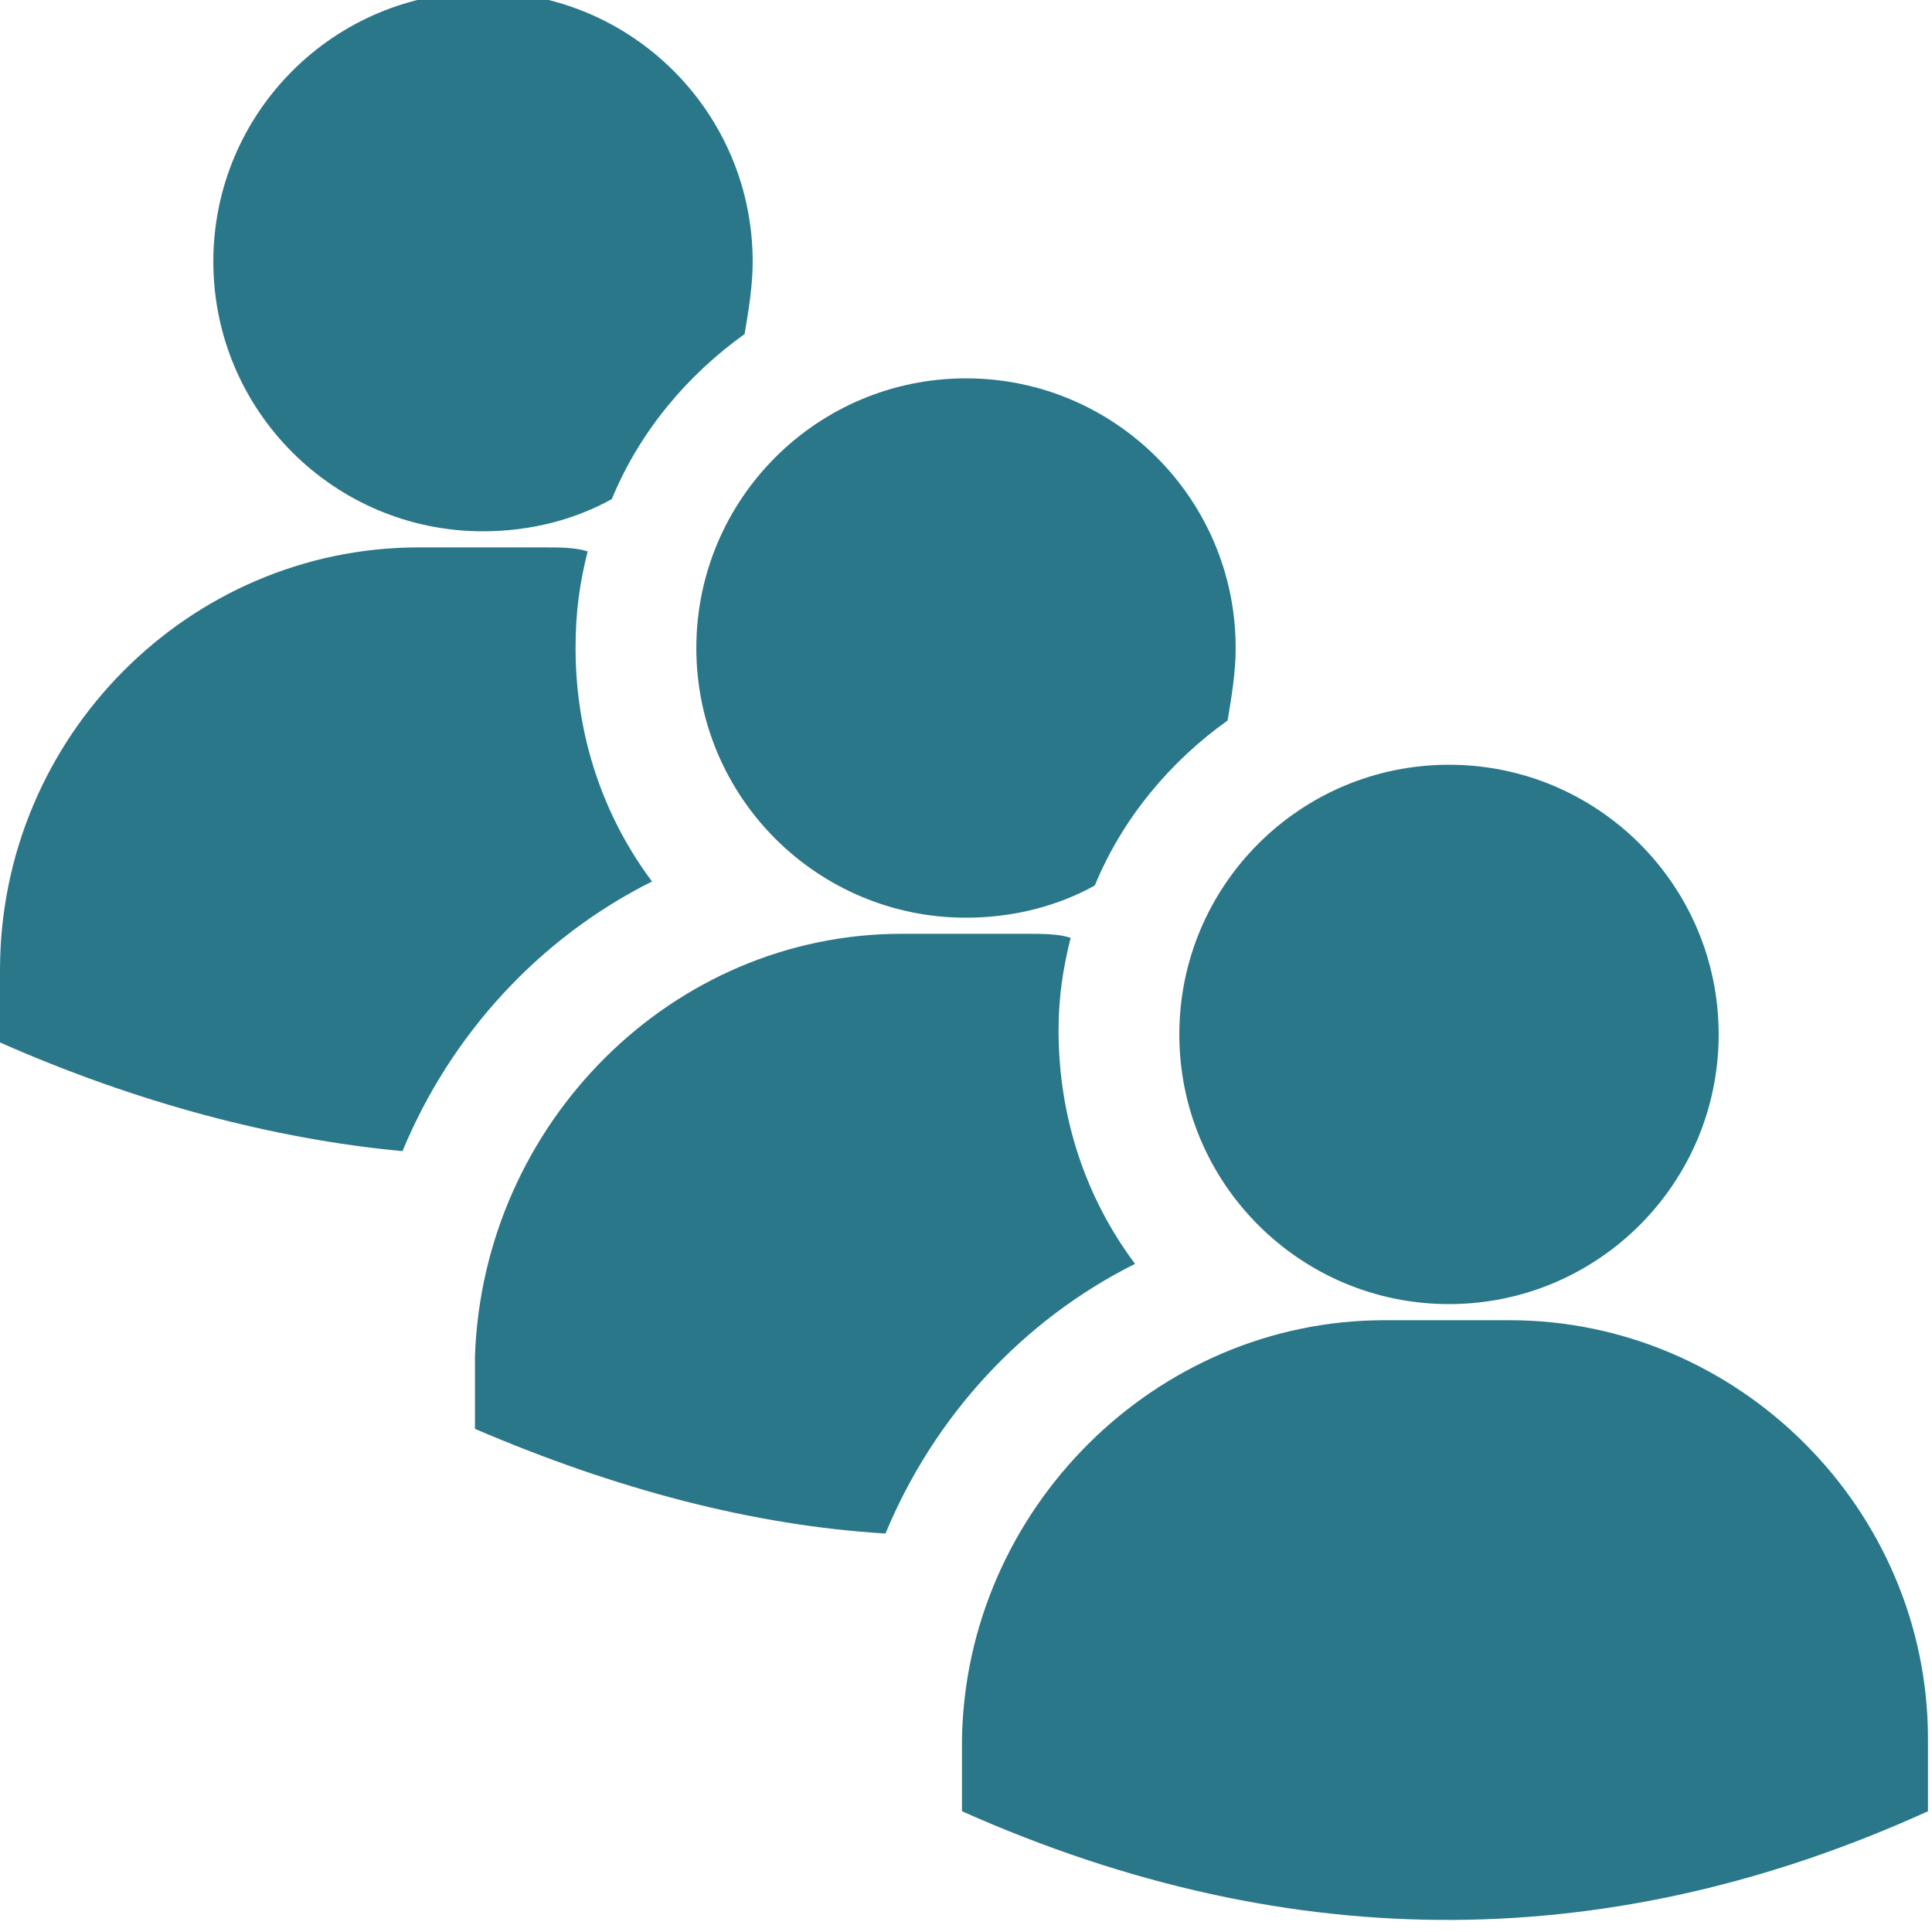 <?xml version="1.0" encoding="utf-8"?>
<!-- Generator: Adobe Illustrator 25.2.3, SVG Export Plug-In . SVG Version: 6.00 Build 0)  -->
<svg version="1.1" id="Layer_1" xmlns="http://www.w3.org/2000/svg" xmlns:xlink="http://www.w3.org/1999/xlink" x="0px" y="0px"
	 width="48px" height="48px" viewBox="0 0 48 48" style="enable-background:new 0 0 48 48;" xml:space="preserve">
<style type="text/css">
	.st0{fill-rule:evenodd;clip-rule:evenodd;fill:#2B778A;}
</style>
<g id="Layer_x0020_1_21_">
	<g id="_1725672735936">
		<path class="st0" d="M12-0.2c3.7,0,6.7,3,6.7,6.7c0,0.6-0.1,1.2-0.2,1.8c-1.4,1-2.6,2.4-3.3,4.1c-0.9,0.5-2,0.8-3.2,0.8
			c-3.7,0-6.7-3-6.7-6.7S8.3-0.2,12-0.2z"/>
		<path class="st0" d="M10.4,13.6h3.1c0.4,0,0.8,0,1.1,0.1c-0.2,0.8-0.3,1.5-0.3,2.4c0,2.2,0.7,4.2,1.9,5.8c-2.8,1.4-5,3.8-6.2,6.7
			c-3.2-0.3-6.6-1.2-10-2.7v-1.8C0,18.3,4.7,13.6,10.4,13.6L10.4,13.6z"/>
	</g>
	<g id="_1725933861312">
		<path class="st0" d="M24,9.4c3.7,0,6.7,3,6.7,6.7c0,0.6-0.1,1.2-0.2,1.8c-1.4,1-2.6,2.4-3.3,4.1c-0.9,0.5-2,0.8-3.2,0.8
			c-3.7,0-6.7-3-6.7-6.7S20.3,9.4,24,9.4L24,9.4z"/>
		<path class="st0" d="M22.4,23.2h3.1c0.4,0,0.8,0,1.1,0.1c-0.2,0.8-0.3,1.5-0.3,2.3c0,2.2,0.7,4.2,1.9,5.8c-2.8,1.4-5,3.8-6.2,6.7
			c-3.3-0.2-6.7-1.1-10.2-2.6v-1.8C12,27.9,16.7,23.2,22.4,23.2L22.4,23.2z"/>
	</g>
	<g id="_1725933862304">
		<circle class="st0" cx="36" cy="25.7" r="6.7"/>
		<path class="st0" d="M34.4,32.8h3.1c5.7,0,10.4,4.7,10.4,10.4V45c-7.7,3.5-15.7,3.7-24,0v-1.8C24,37.5,28.7,32.8,34.4,32.8z"/>
	</g>
</g>
</svg>
